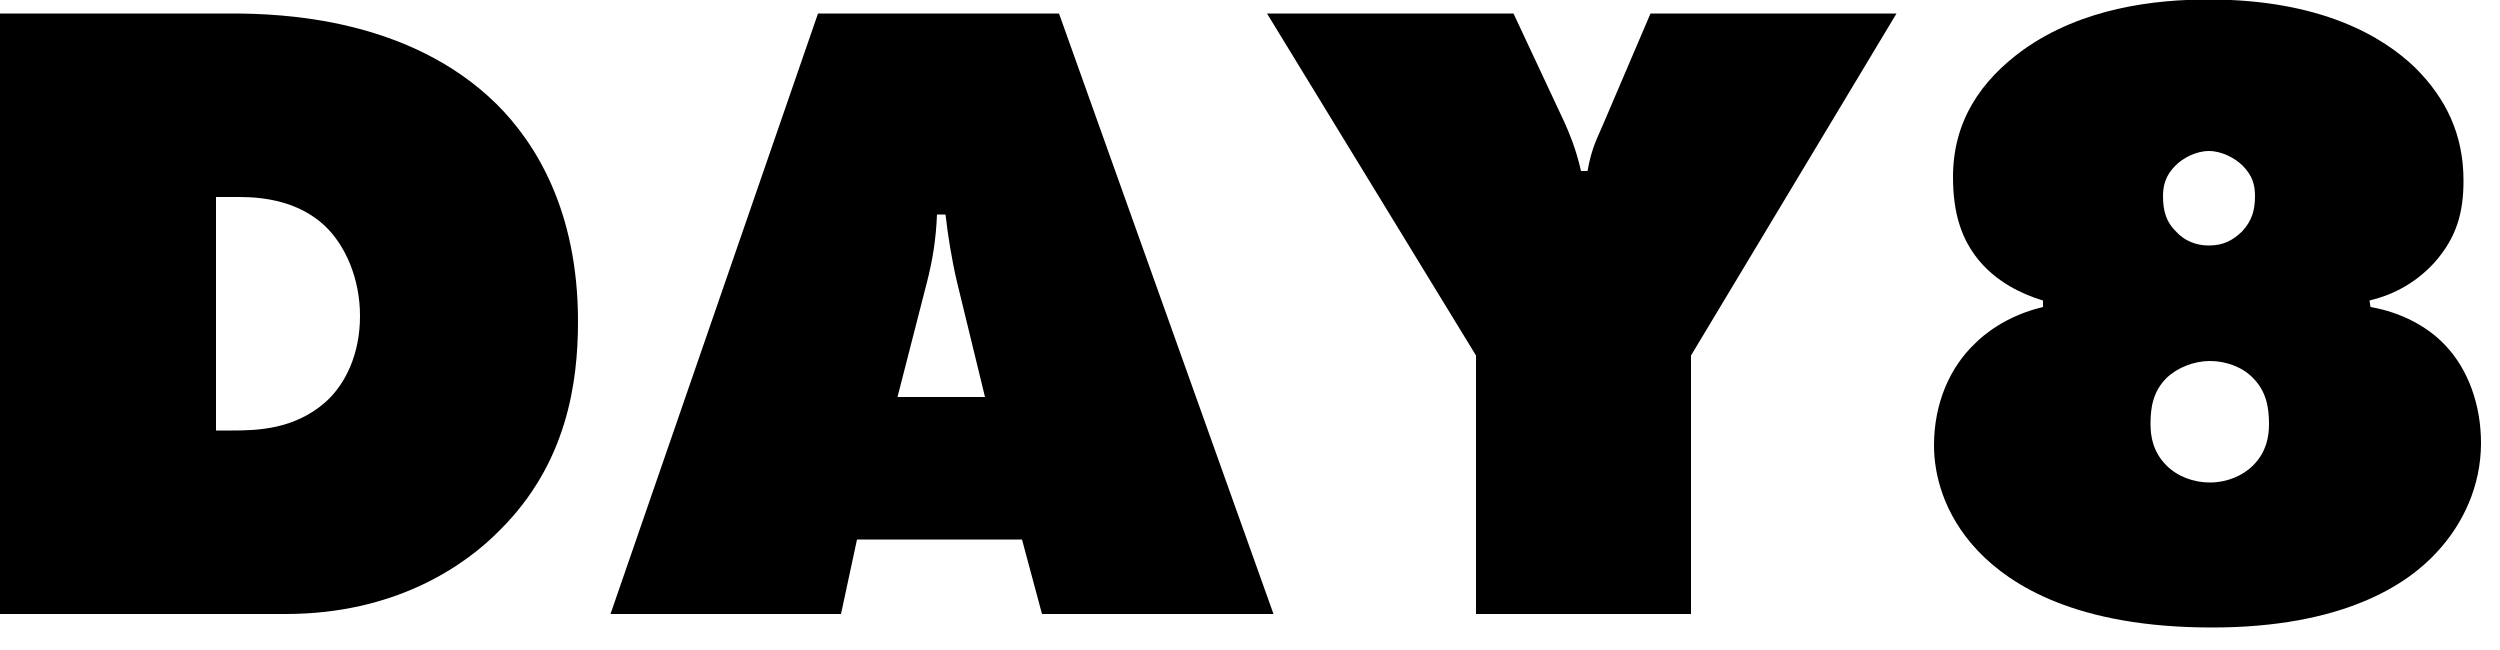 <?xml version="1.0" encoding="UTF-8"?>
<svg id="_レイヤー_1" data-name="レイヤー_1" xmlns="http://www.w3.org/2000/svg" width="50" height="13" version="1.1" viewBox="0 0 50 13">
  <!-- Generator: Adobe Illustrator 29.5.1, SVG Export Plug-In . SVG Version: 2.1.0 Build 141)  -->
  <path d="M0,12.28V.27h4.63c1.01,0,3.56.09,5.31,1.82.77.77,1.62,2.12,1.62,4.34,0,1.24-.23,2.84-1.55,4.16-.72.74-2.12,1.69-4.3,1.69H0ZM4.32,8.61h.32c.5,0,1.24-.02,1.86-.56.41-.36.7-.97.7-1.73s-.3-1.42-.7-1.8c-.52-.49-1.21-.58-1.71-.58h-.47v4.66Z"/>
  <path d="M17.14,10.79l-.32,1.49h-4.61L16.36.27h4.82l4.29,12.01h-4.63l-.4-1.49h-3.31ZM18.9,4.29h-.16c-.02.5-.09.92-.2,1.35l-.59,2.3h1.75l-.56-2.3c-.11-.47-.18-.92-.23-1.35Z"/>
  <path d="M25.34.27h4.93l1.03,2.2c.07.16.22.5.32.95h.13c.09-.5.21-.68.32-.95l.94-2.2h4.92l-4.11,6.84v5.17h-4.3v-5.17L25.34.27Z"/>
  <path d="M47.41,6.14c.63.11,1.15.4,1.49.76.47.49.72,1.21.72,1.96,0,.86-.36,1.62-.88,2.18-.61.67-1.91,1.51-4.5,1.51-2.72,0-4.03-.85-4.68-1.53-.7-.74-.88-1.55-.88-2.11,0-.85.32-1.57.83-2.05.14-.14.59-.54,1.35-.72v-.13c-.16-.05-.76-.23-1.21-.72-.43-.47-.59-1.04-.59-1.75,0-1.12.56-1.93,1.4-2.54,1.19-.85,2.65-1.01,3.71-1.01,2.25,0,3.49.74,4.14,1.37.61.61.96,1.33.96,2.25,0,.63-.13,1.13-.58,1.64-.43.47-.92.67-1.3.76l.02.13ZM43.33,9.31c.22.22.54.34.87.34s.65-.13.86-.34c.27-.27.32-.58.32-.83,0-.32-.05-.65-.32-.92-.21-.22-.54-.34-.86-.34s-.65.13-.87.34c-.27.27-.32.59-.32.92,0,.25.05.56.32.83ZM43.51,3.31c-.2.2-.25.4-.25.61,0,.31.07.52.25.7.18.2.41.29.67.29.29,0,.49-.11.67-.29.18-.2.25-.4.25-.7,0-.22-.05-.41-.25-.61-.14-.14-.41-.29-.67-.29s-.52.14-.67.29Z"/>
</svg>
